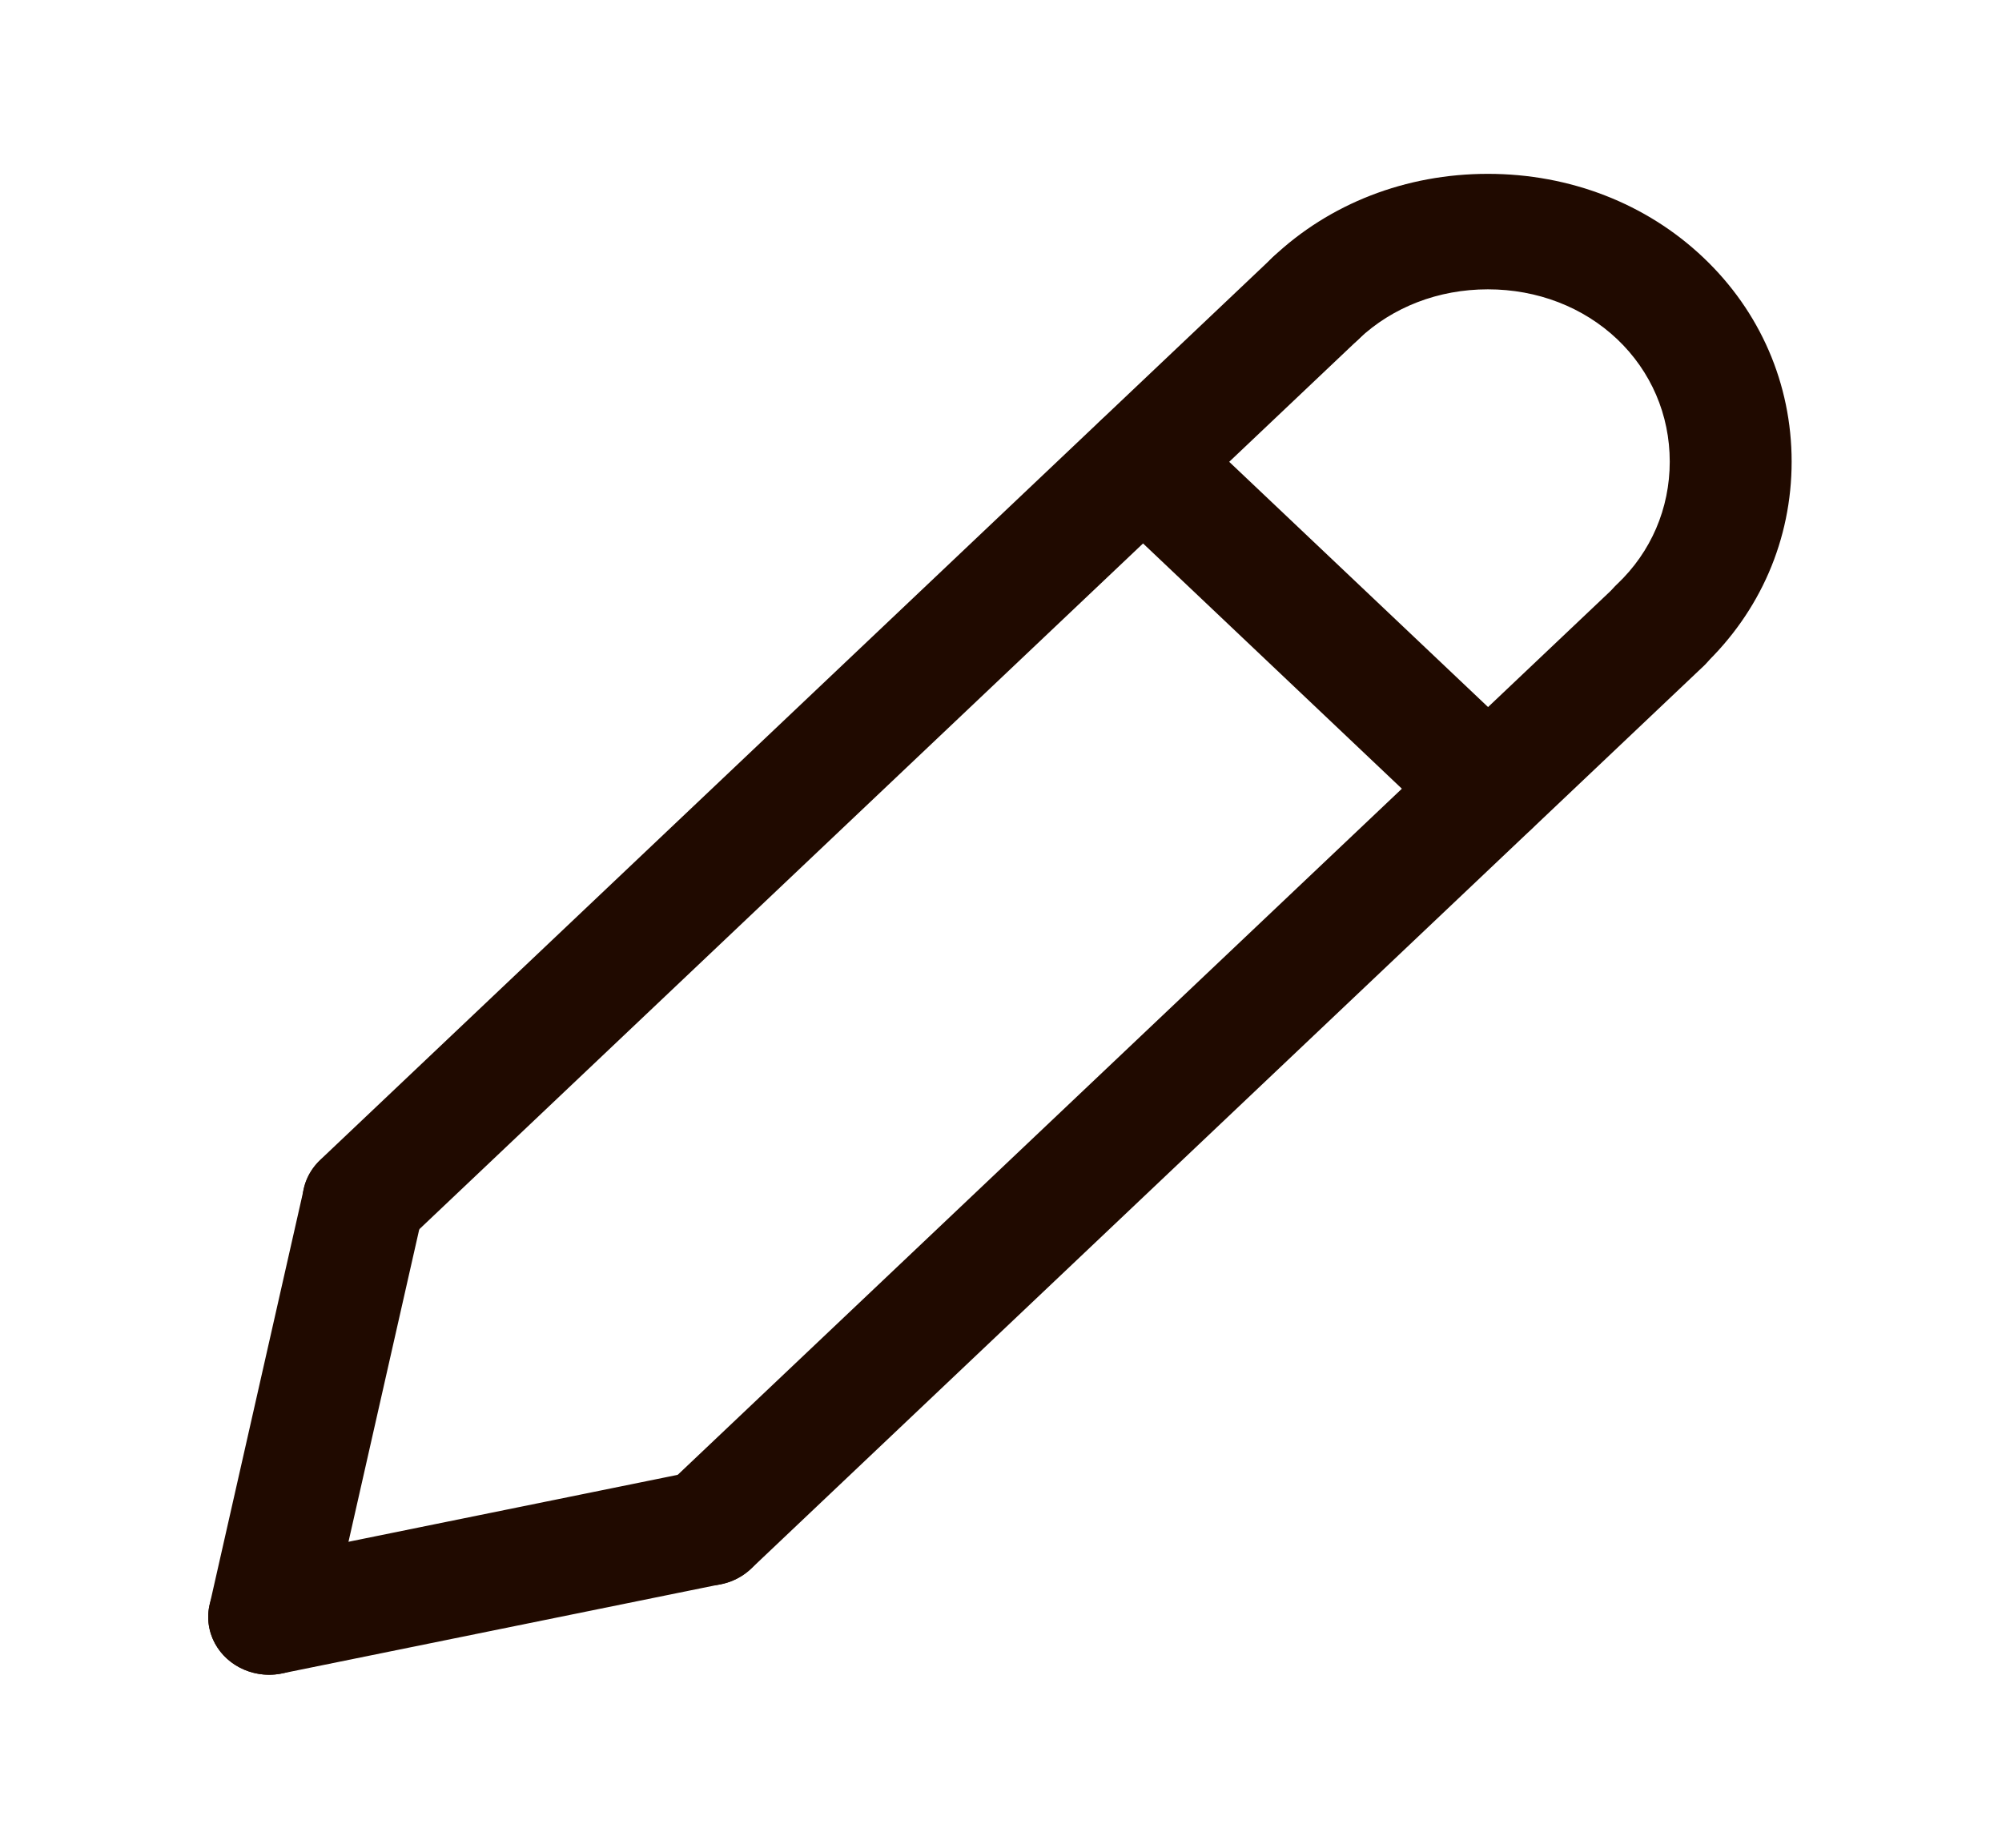 <svg width="26" height="24" viewBox="0 0 26 24" fill="none" xmlns="http://www.w3.org/2000/svg">
<path d="M4.718 16.345C4.516 16.345 4.314 16.272 4.159 16.125C3.85 15.832 3.85 15.358 4.159 15.065L16.526 3.345C16.835 3.052 17.336 3.052 17.645 3.345C17.954 3.638 17.954 4.112 17.645 4.405L5.278 16.125C5.123 16.272 4.921 16.345 4.718 16.345Z" fill="#200A00"/>
<path d="M3.496 21.753C3.441 21.753 3.385 21.747 3.33 21.736C2.902 21.649 2.63 21.25 2.722 20.845L3.945 15.444C4.036 15.039 4.459 14.782 4.884 14.868C5.312 14.955 5.584 15.354 5.492 15.759L4.269 21.16C4.19 21.512 3.862 21.753 3.496 21.753Z" fill="#200A00"/>
<path d="M9.195 20.595C8.992 20.595 8.79 20.522 8.635 20.375C8.326 20.082 8.326 19.607 8.635 19.314L21.002 7.595C21.311 7.302 21.812 7.302 22.121 7.595C22.43 7.888 22.43 8.362 22.121 8.655L9.755 20.375C9.6 20.522 9.397 20.595 9.195 20.595Z" fill="#200A00"/>
<path d="M3.495 21.753C3.13 21.753 2.801 21.512 2.722 21.16C2.63 20.755 2.902 20.356 3.329 20.269L9.029 19.11C9.456 19.024 9.877 19.282 9.968 19.686C10.06 20.091 9.788 20.49 9.361 20.577L3.661 21.736C3.606 21.747 3.55 21.753 3.495 21.753Z" fill="#200A00"/>
<path d="M19.323 10.992C19.121 10.992 18.918 10.919 18.764 10.773L14.287 6.53C13.978 6.237 13.978 5.763 14.287 5.47C14.596 5.177 15.098 5.177 15.406 5.47L19.883 9.712C20.192 10.005 20.192 10.48 19.883 10.773C19.729 10.919 19.526 10.992 19.323 10.992Z" fill="#200A00"/>
<path d="M21.562 8.868C21.359 8.868 21.157 8.794 21.002 8.648C20.693 8.355 20.693 7.88 21.002 7.587C21.442 7.17 21.685 6.604 21.685 5.996C21.685 5.388 21.442 4.823 21.002 4.405C20.561 3.988 19.965 3.758 19.323 3.758C18.681 3.758 18.085 3.988 17.644 4.405C17.336 4.698 16.835 4.699 16.525 4.405C16.216 4.113 16.216 3.638 16.525 3.345C17.264 2.644 18.258 2.258 19.323 2.258C20.388 2.258 21.382 2.644 22.121 3.345C22.86 4.045 23.268 4.987 23.268 5.996C23.268 7.006 22.86 7.947 22.121 8.648C21.967 8.794 21.764 8.868 21.562 8.868Z" fill="#200A00"/>
</svg>
